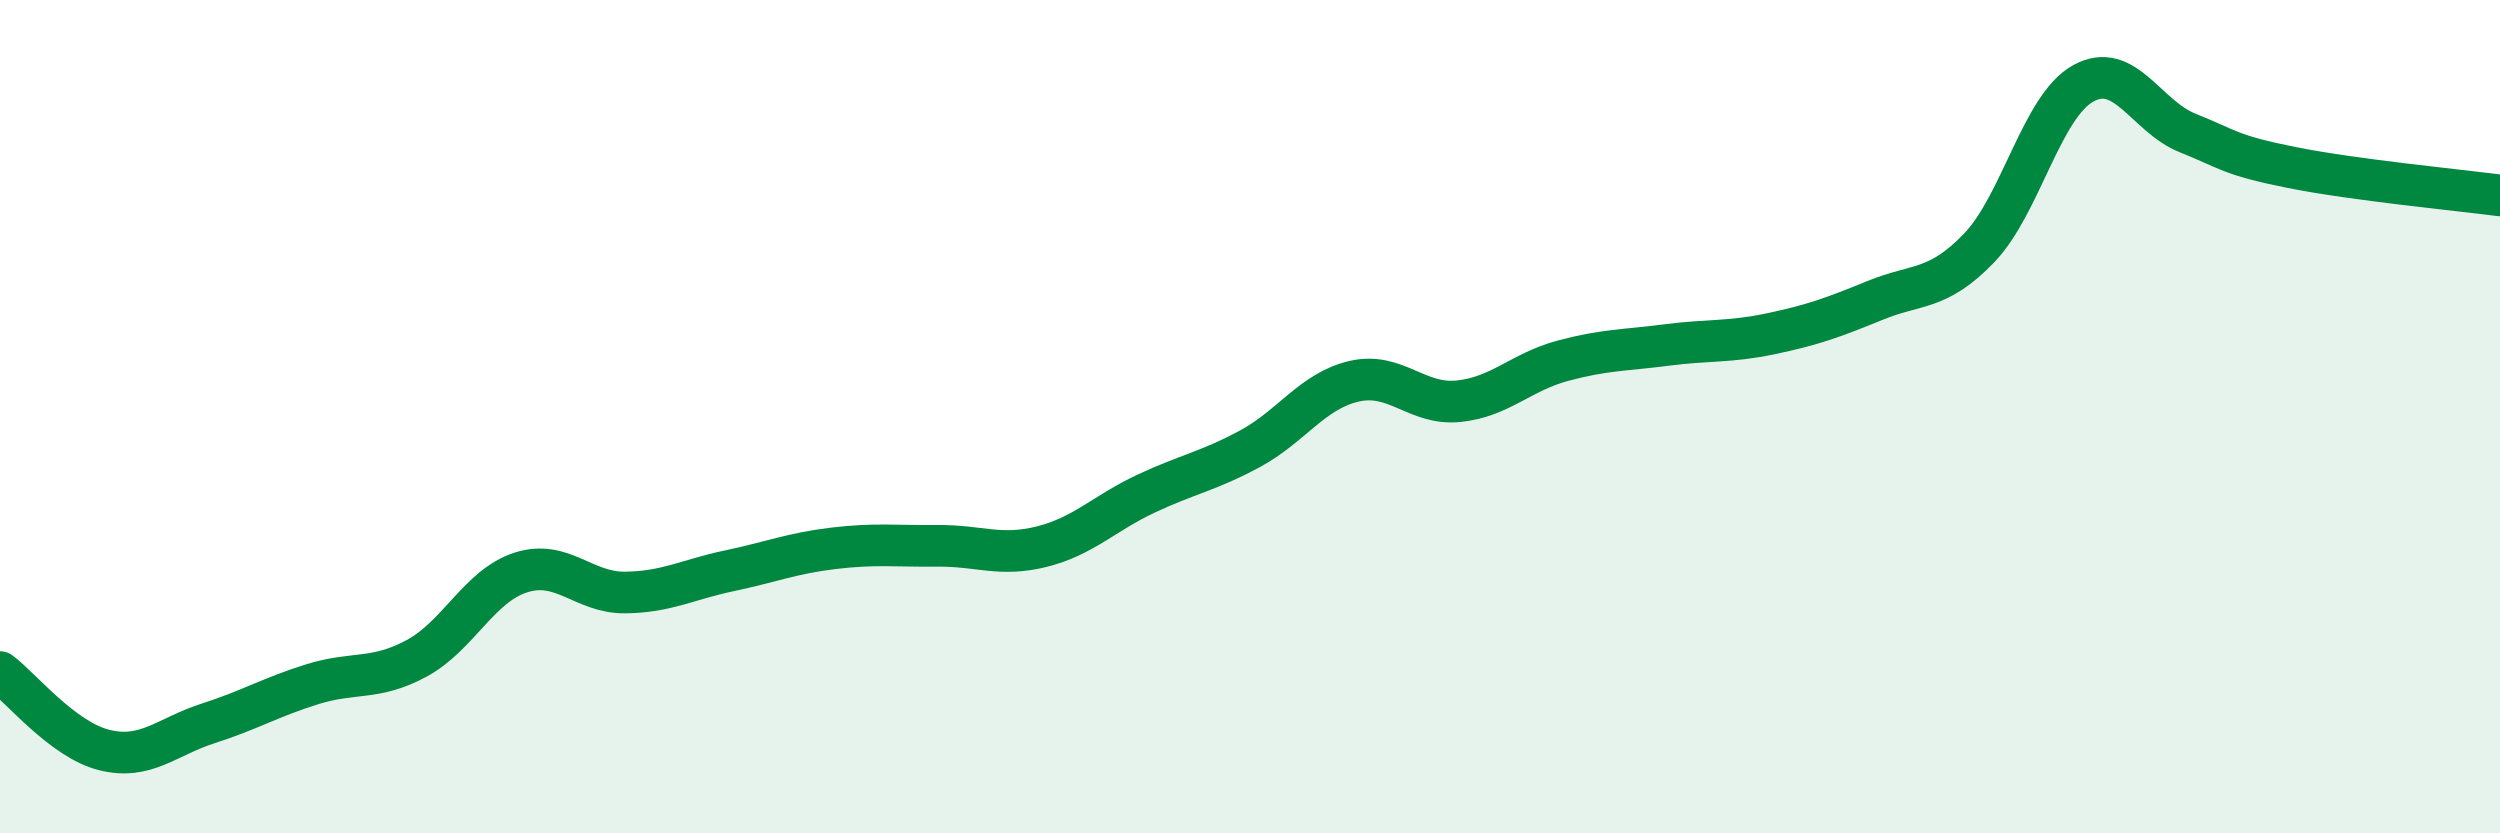 
    <svg width="60" height="20" viewBox="0 0 60 20" xmlns="http://www.w3.org/2000/svg">
      <path
        d="M 0,16.13 C 0.5,16.5 1.5,17.75 2.5,18 C 3.5,18.25 4,17.68 5,17.36 C 6,17.04 6.5,16.73 7.5,16.42 C 8.5,16.11 9,16.34 10,15.8 C 11,15.26 11.5,14.06 12.5,13.74 C 13.5,13.42 14,14.23 15,14.22 C 16,14.21 16.5,13.91 17.5,13.7 C 18.5,13.49 19,13.28 20,13.16 C 21,13.04 21.5,13.11 22.5,13.1 C 23.5,13.09 24,13.37 25,13.12 C 26,12.87 26.5,12.32 27.5,11.85 C 28.5,11.38 29,11.31 30,10.77 C 31,10.23 31.5,9.38 32.5,9.15 C 33.5,8.92 34,9.73 35,9.63 C 36,9.53 36.5,8.93 37.5,8.66 C 38.5,8.39 39,8.41 40,8.28 C 41,8.15 41.5,8.22 42.5,8.01 C 43.5,7.8 44,7.62 45,7.21 C 46,6.8 46.5,6.99 47.5,5.95 C 48.5,4.91 49,2.55 50,2 C 51,1.45 51.5,2.79 52.5,3.19 C 53.5,3.59 53.5,3.72 55,4.02 C 56.5,4.32 59,4.56 60,4.69L60 20L0 20Z"
        fill="#008740"
        opacity="0.1"
        stroke-linecap="round"
        stroke-linejoin="round"
      />
      <path
        d="M 0,16.13 C 0.5,16.5 1.5,17.75 2.5,18 C 3.5,18.25 4,17.68 5,17.36 C 6,17.04 6.5,16.73 7.5,16.42 C 8.5,16.11 9,16.34 10,15.8 C 11,15.26 11.5,14.06 12.5,13.74 C 13.5,13.42 14,14.23 15,14.22 C 16,14.21 16.5,13.91 17.5,13.7 C 18.5,13.49 19,13.28 20,13.16 C 21,13.04 21.5,13.11 22.5,13.1 C 23.5,13.09 24,13.37 25,13.12 C 26,12.87 26.5,12.32 27.5,11.85 C 28.5,11.38 29,11.31 30,10.77 C 31,10.23 31.5,9.38 32.5,9.15 C 33.5,8.92 34,9.73 35,9.63 C 36,9.53 36.5,8.93 37.5,8.66 C 38.5,8.39 39,8.41 40,8.28 C 41,8.15 41.5,8.22 42.5,8.01 C 43.5,7.8 44,7.62 45,7.21 C 46,6.8 46.5,6.99 47.5,5.95 C 48.5,4.91 49,2.55 50,2 C 51,1.45 51.5,2.79 52.5,3.19 C 53.5,3.59 53.5,3.72 55,4.02 C 56.5,4.32 59,4.56 60,4.69"
        stroke="#008740"
        stroke-width="1"
        fill="none"
        stroke-linecap="round"
        stroke-linejoin="round"
      />
    </svg>
  